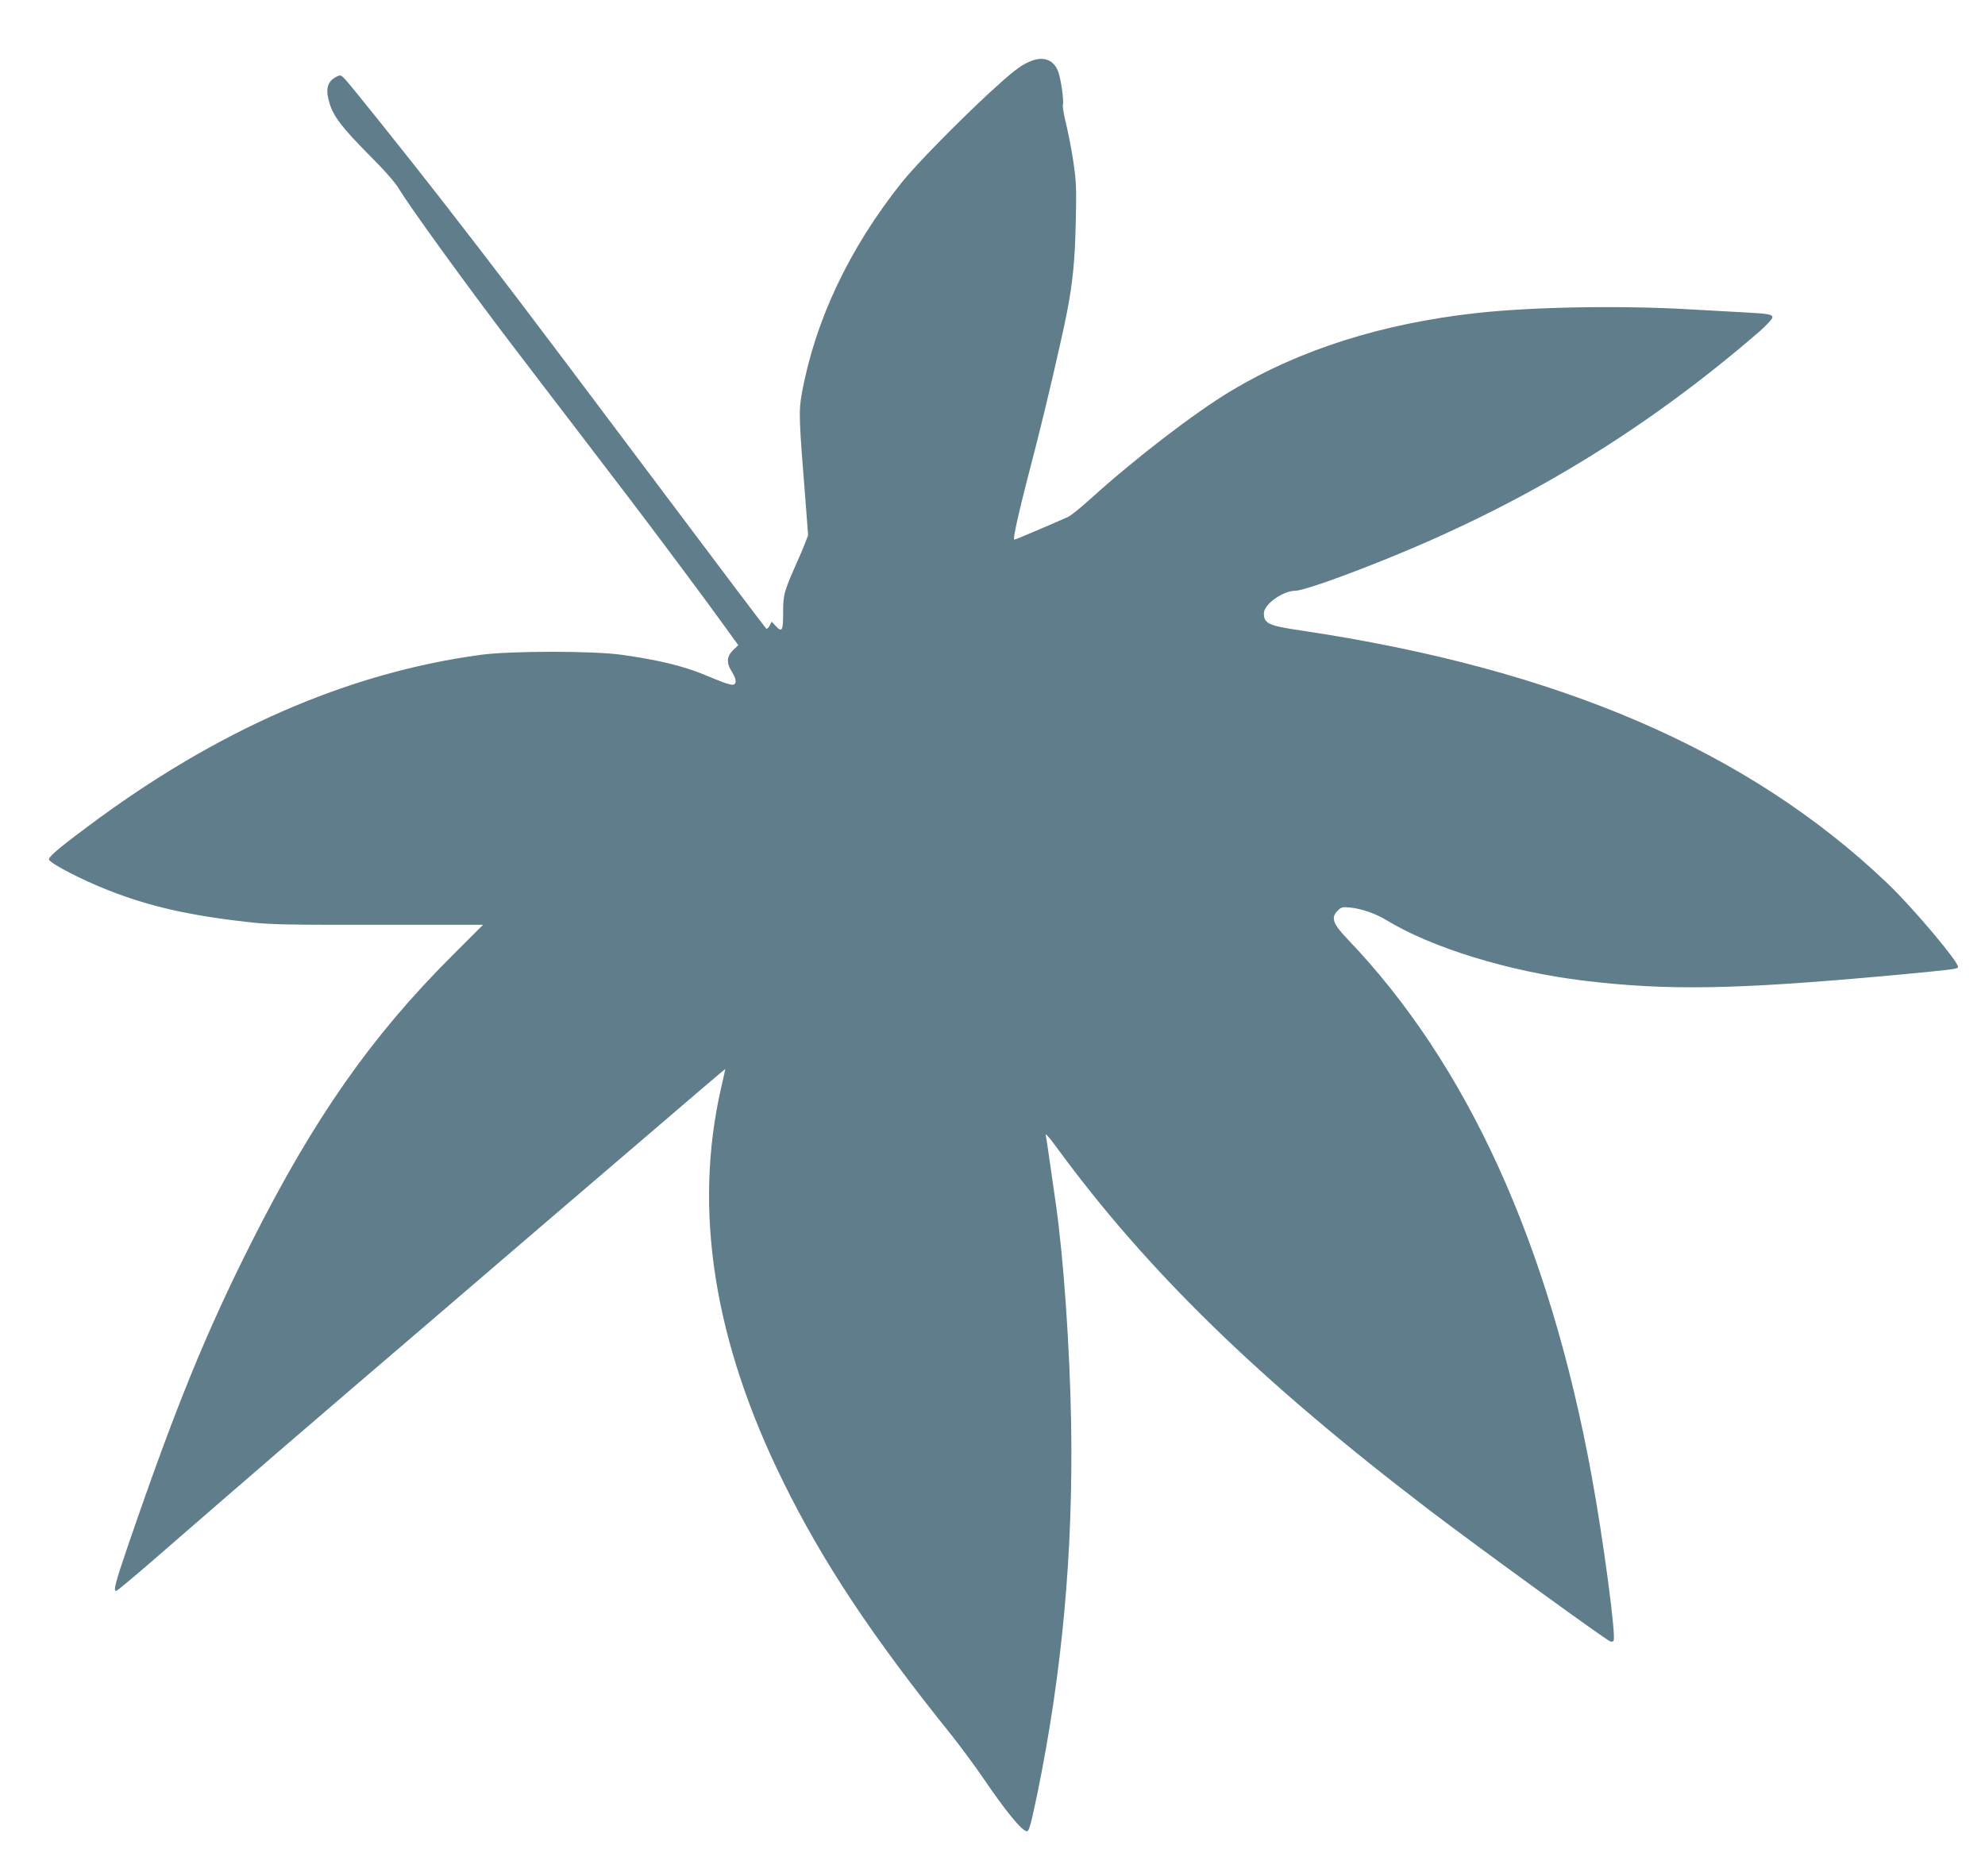 <?xml version="1.0" standalone="no"?>
<!DOCTYPE svg PUBLIC "-//W3C//DTD SVG 20010904//EN"
 "http://www.w3.org/TR/2001/REC-SVG-20010904/DTD/svg10.dtd">
<svg version="1.0" xmlns="http://www.w3.org/2000/svg"
 width="1280pt" height="1210pt" viewBox="0 0 1280 1210"
 preserveAspectRatio="xMidYMid meet">
<g transform="translate(0,1210) scale(0.1,-0.1)"
fill="#607d8b" stroke="none">
<path d="M6633 11700 c-58 -26 -108 -66 -249 -195 -215 -199 -478 -468 -568
-580 -341 -428 -560 -892 -646 -1365 -20 -116 -19 -154 26 -714 l15 -198 -22
-57 c-12 -31 -32 -78 -45 -106 -90 -204 -94 -217 -94 -337 0 -118 -7 -129 -50
-83 l-24 26 -14 -27 c-8 -14 -17 -22 -21 -18 -15 17 -245 321 -825 1094 -753
1004 -911 1210 -1264 1665 -232 298 -585 739 -625 782 -29 31 -31 31 -58 18
-59 -31 -72 -79 -44 -171 24 -83 84 -161 252 -330 107 -107 173 -183 198 -225
62 -106 444 -633 731 -1009 61 -80 234 -307 386 -505 151 -198 321 -421 378
-495 156 -205 497 -661 599 -804 l92 -127 -29 -27 c-46 -43 -50 -84 -14 -142
20 -31 28 -56 25 -70 -7 -28 -30 -23 -197 47 -140 58 -296 96 -536 130 -181
26 -718 26 -910 0 -858 -116 -1703 -485 -2535 -1108 -199 -148 -258 -200 -248
-215 23 -31 213 -129 378 -194 268 -106 529 -165 910 -207 138 -16 254 -18
835 -17 l675 0 -205 -205 c-518 -518 -885 -1043 -1285 -1836 -299 -593 -495
-1075 -799 -1961 -84 -246 -96 -294 -76 -294 5 0 114 91 242 202 671 583 988
856 1778 1532 475 408 1098 942 1385 1187 286 246 521 446 522 445 0 0 -11
-55 -27 -122 -180 -786 -48 -1631 400 -2539 257 -522 578 -1005 1088 -1638 59
-75 150 -198 202 -274 145 -214 251 -343 282 -343 14 0 25 41 67 241 161 786
232 1562 218 2394 -9 492 -48 1049 -97 1400 -49 343 -62 433 -67 455 -3 14 25
-17 67 -75 586 -802 1315 -1511 2410 -2346 299 -228 1132 -833 1164 -845 7 -3
17 -1 21 5 17 28 -67 658 -142 1066 -274 1494 -800 2651 -1575 3460 -93 97
-107 137 -63 181 25 25 31 26 83 21 74 -8 163 -39 232 -81 293 -179 793 -332
1270 -390 544 -66 983 -58 1990 34 384 36 419 40 426 52 14 22 -290 384 -457
543 -897 855 -2120 1382 -3781 1629 -210 31 -238 45 -238 111 0 57 122 145
202 145 43 0 268 77 535 184 932 370 1721 849 2464 1493 42 38 78 76 78 85 1
20 -21 25 -174 33 -60 3 -222 12 -360 20 -452 26 -1010 16 -1375 -24 -610 -68
-1139 -236 -1582 -502 -236 -142 -619 -436 -907 -697 -62 -56 -127 -109 -145
-116 -17 -8 -100 -44 -184 -80 -84 -36 -156 -66 -161 -66 -13 0 30 188 148
640 55 215 158 656 190 820 38 192 53 342 58 590 5 218 3 261 -16 390 -12 80
-34 190 -47 244 -14 55 -23 109 -20 120 7 28 -12 163 -30 213 -30 81 -101 105
-191 63z"/>
</g>
</svg>

